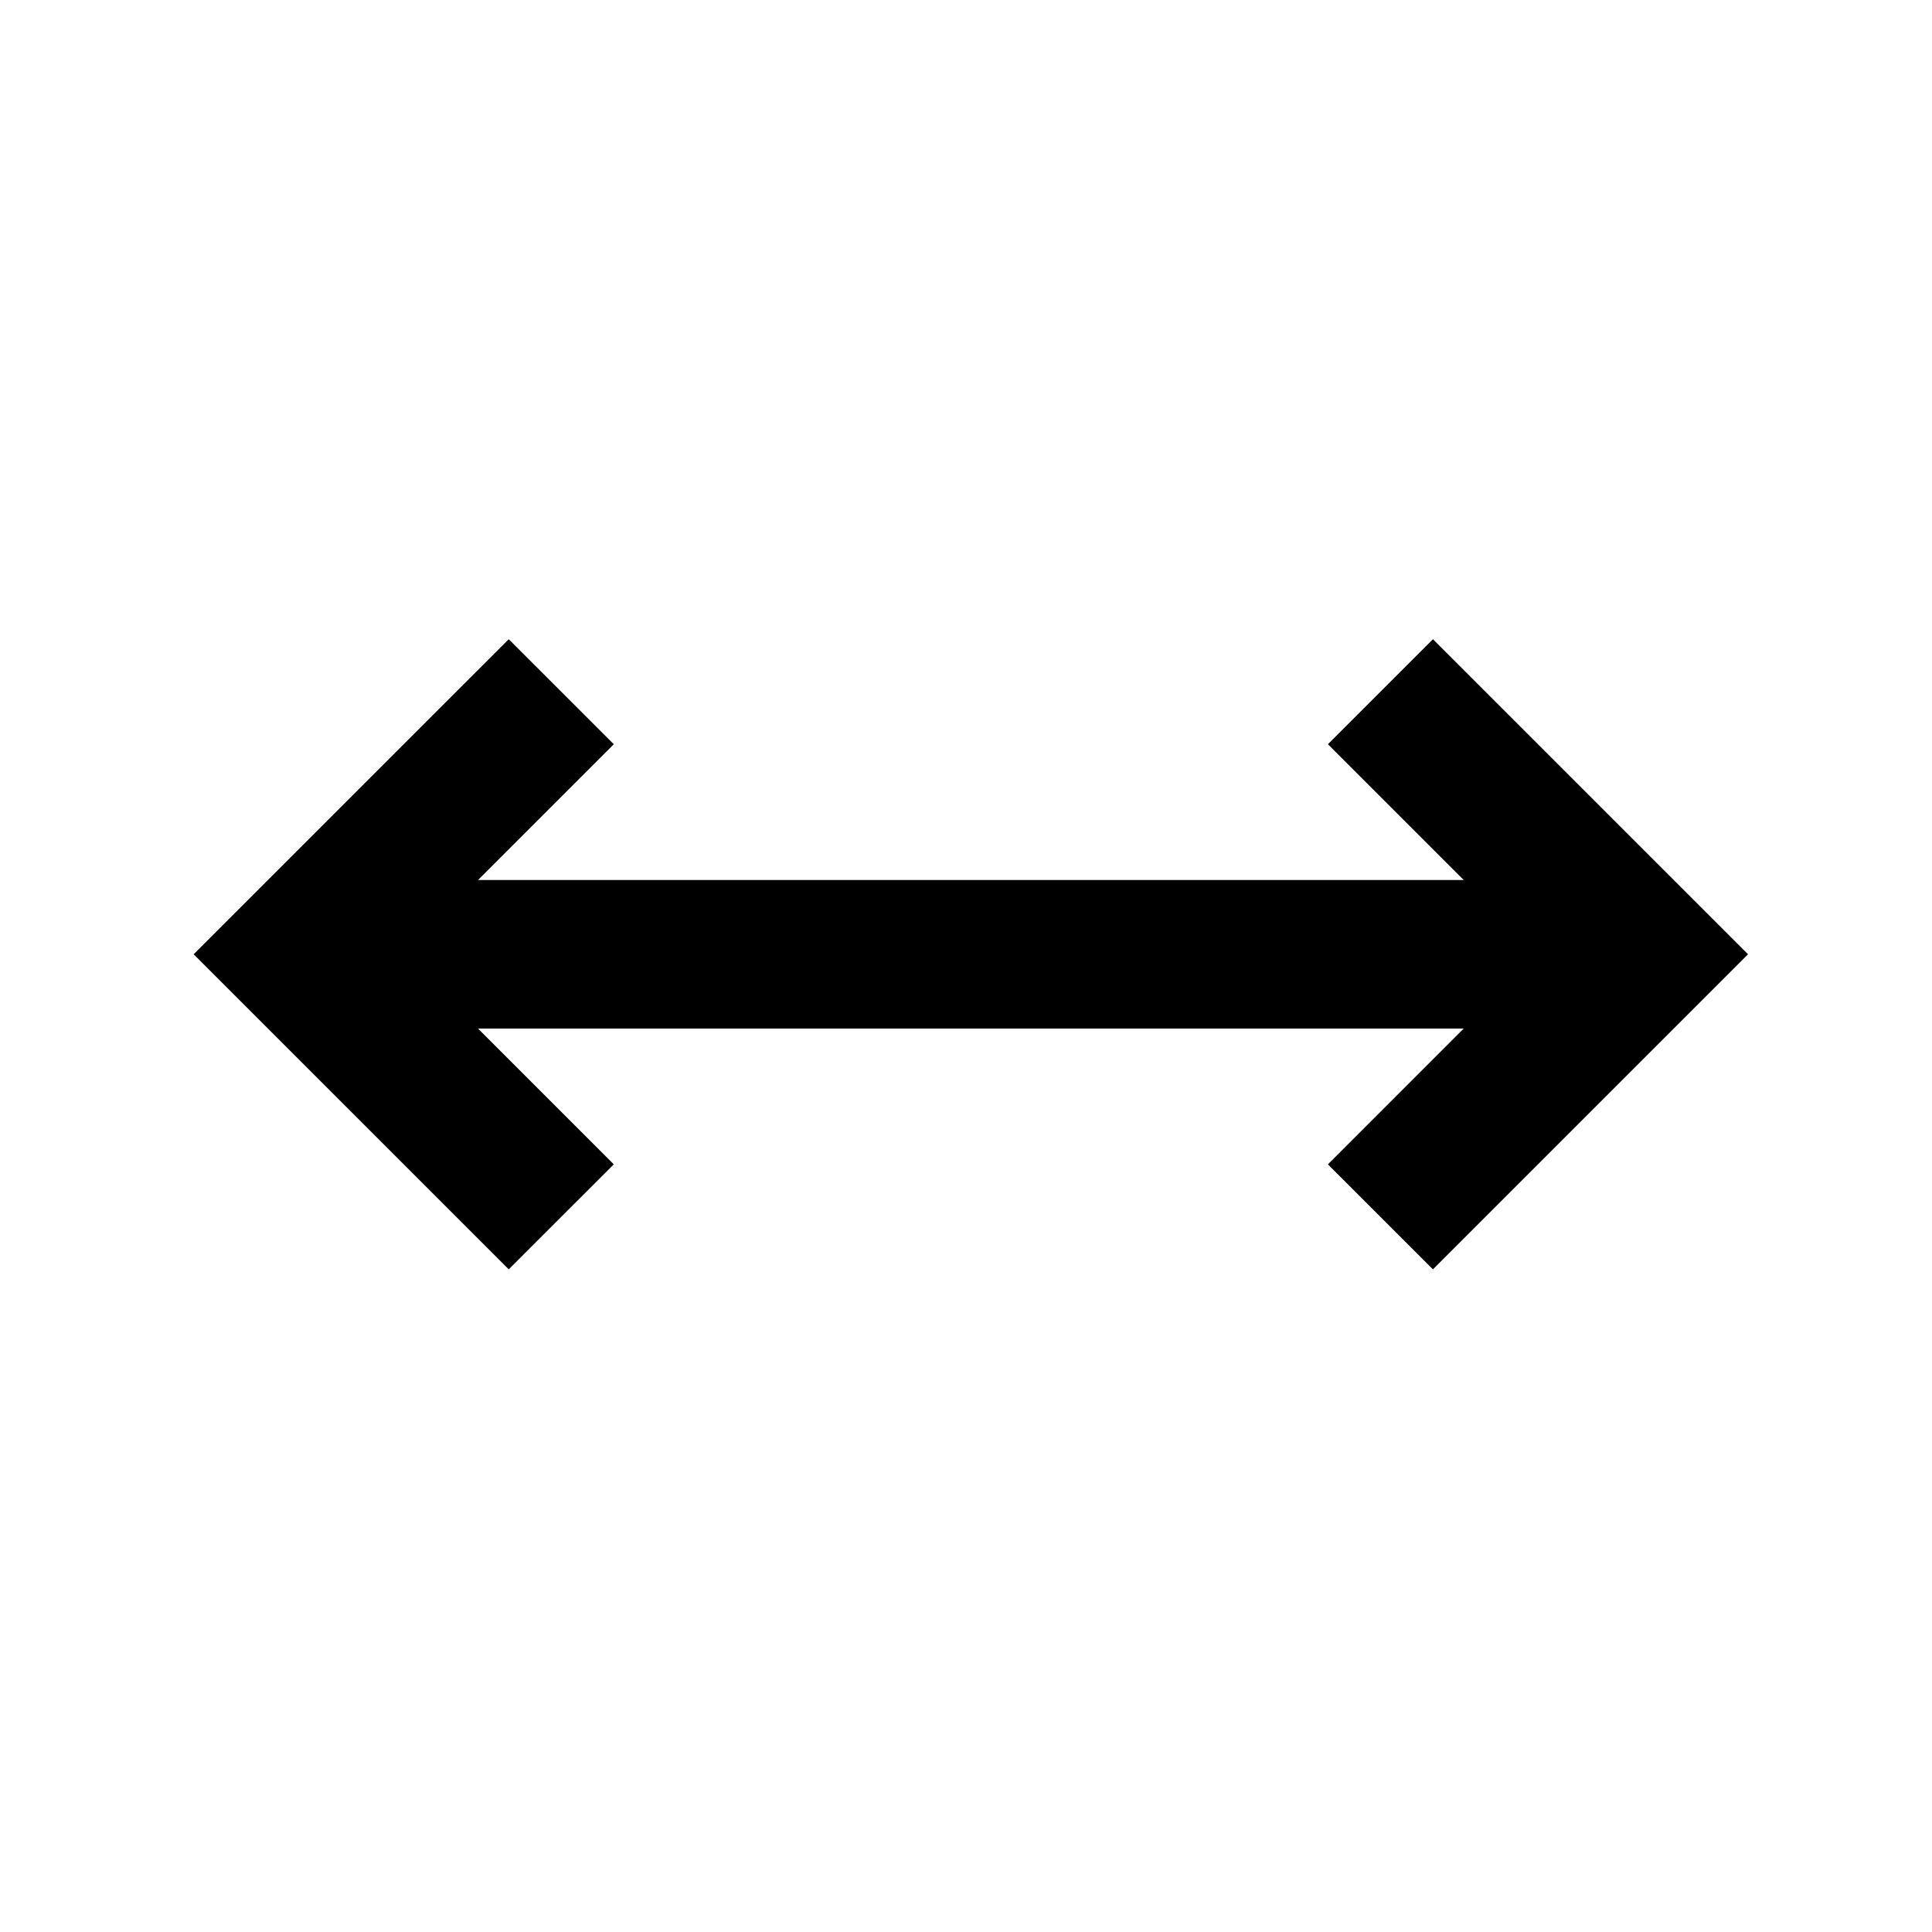 <?xml version="1.0" encoding="UTF-8"?>
<!-- Uploaded to: SVG Repo, www.svgrepo.com, Generator: SVG Repo Mixer Tools -->
<svg fill="#000000" width="800px" height="800px" version="1.1" viewBox="144 144 512 512" xmlns="http://www.w3.org/2000/svg">
 <path d="m495.91 341.23 35.984 35.984h-261.22l35.984-35.984-27.836-27.828-83.5 83.492 83.5 83.496 27.836-27.828-35.984-35.988h261.22l-35.984 35.988 27.836 27.828 83.5-83.496-83.5-83.492z" fill-rule="evenodd"/>
</svg>